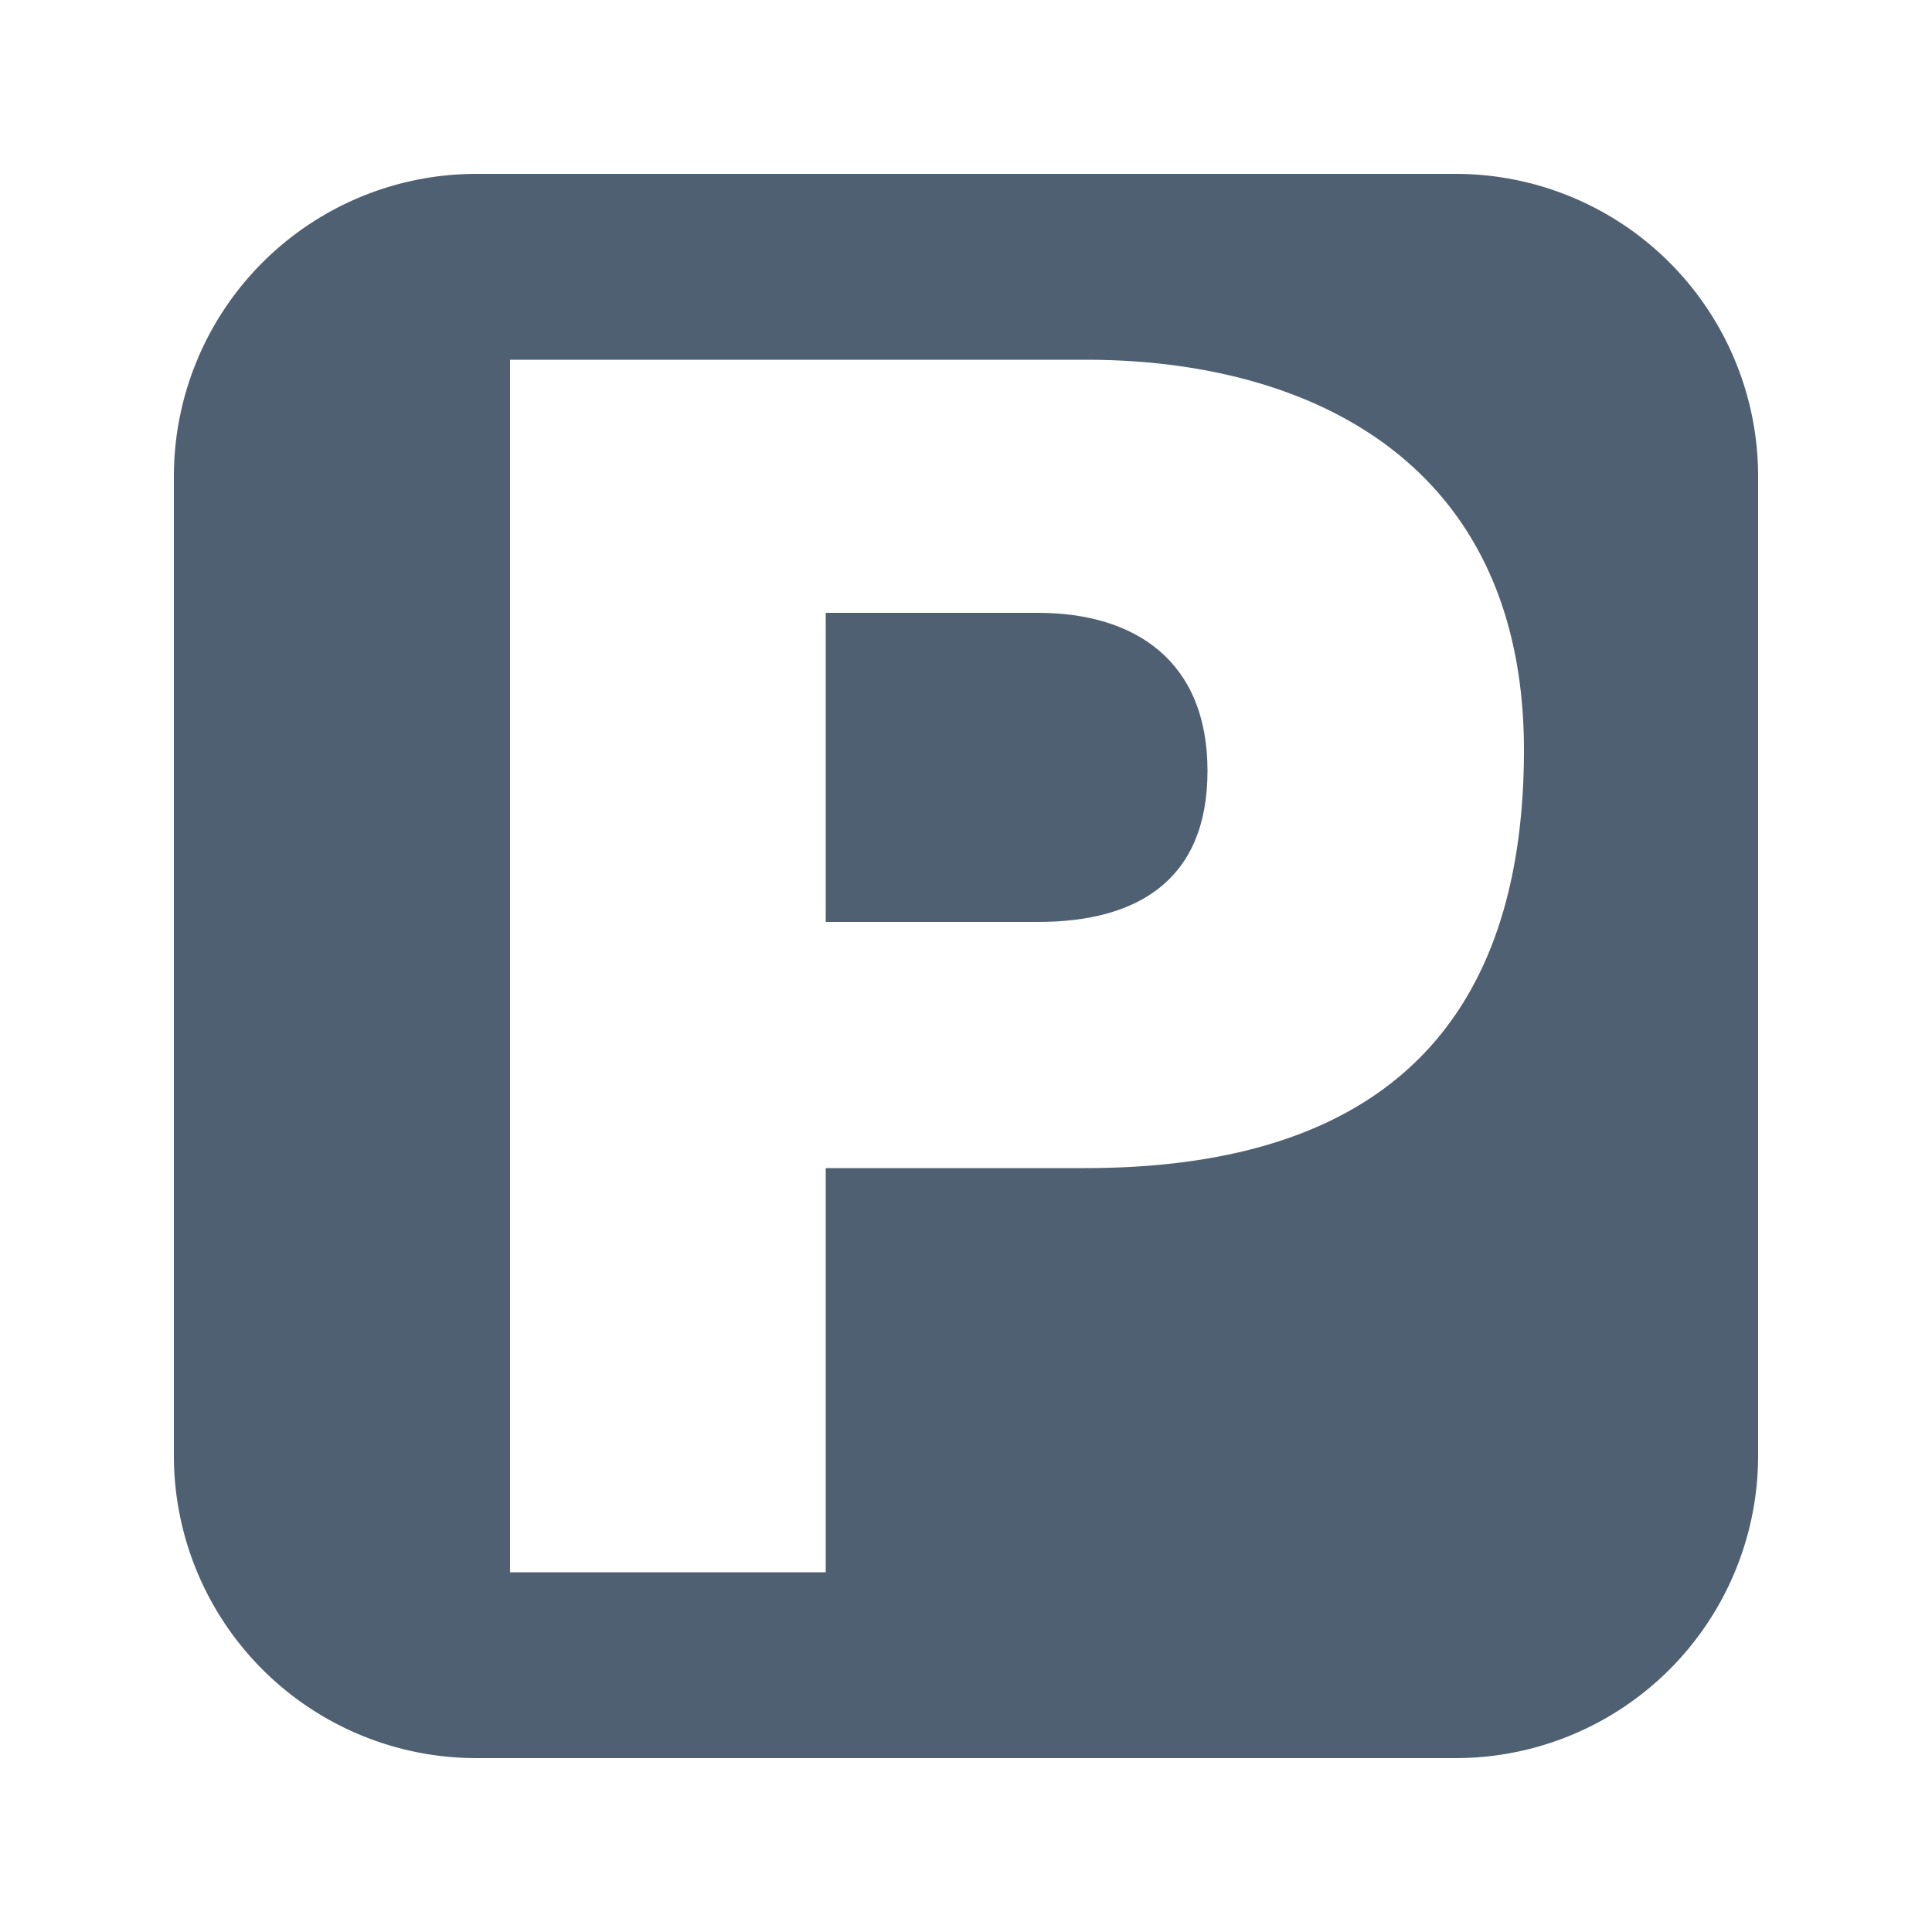 <svg id="icons" xmlns="http://www.w3.org/2000/svg" width="50" height="50" viewBox="0 0 50 50"><defs><style>.cls-1{fill:#506073;}</style></defs><title>sArtboard 8</title><path class="cls-1" d="M26.86,15.86H21.37v8h5.49c2.55,0,4.39-1.06,4.39-3.91S29.37,15.86,26.86,15.86Z"/><path class="cls-1" d="M37.67,4.5H12.33A7.83,7.83,0,0,0,4.5,12.33V37.67a7.83,7.83,0,0,0,7.83,7.83H37.67a7.83,7.83,0,0,0,7.83-7.83V12.33A7.83,7.83,0,0,0,37.67,4.5ZM28.09,30.23H21.37V40.69H13.2V9.31h14.9c5.84,0,11.34,2.68,11.34,10.11C39.43,27.2,35,30.23,28.09,30.23Z"/></svg>